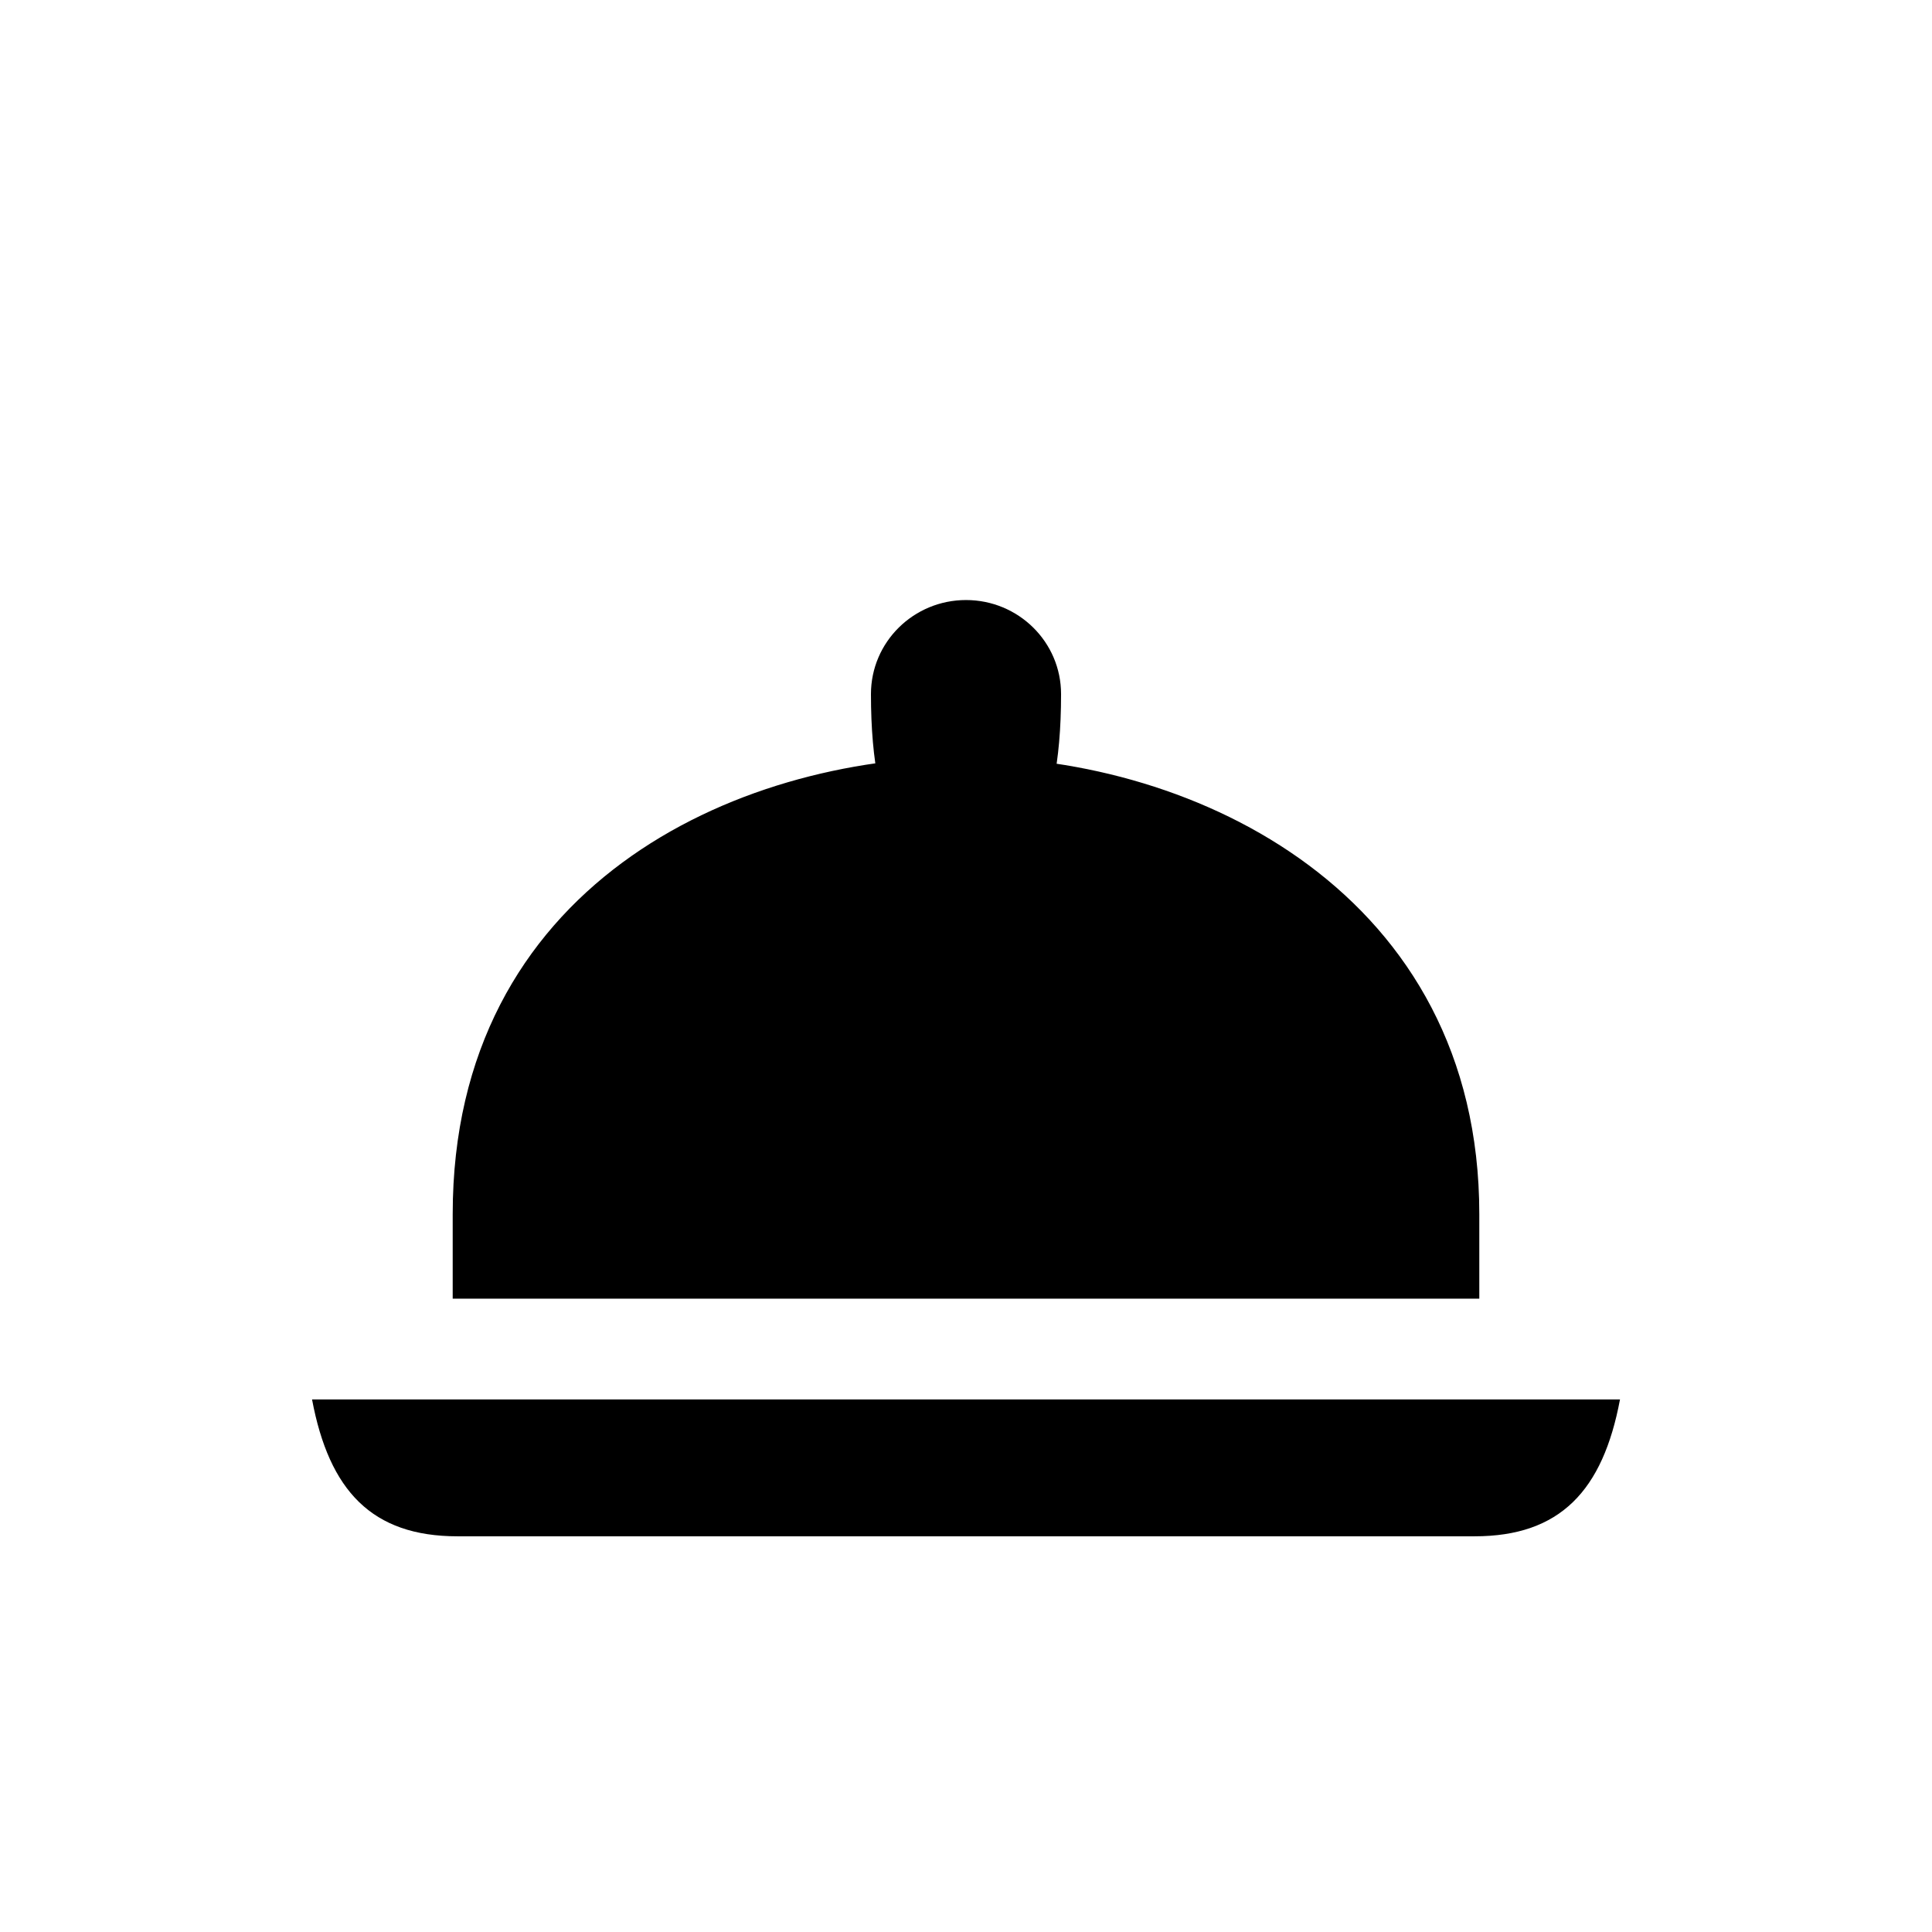 <?xml version="1.0" encoding="UTF-8"?>
<!-- Uploaded to: SVG Repo, www.svgrepo.com, Generator: SVG Repo Mixer Tools -->
<svg fill="#000000" width="800px" height="800px" version="1.1" viewBox="144 144 512 512" xmlns="http://www.w3.org/2000/svg">
 <path d="m263.97 488.16h272.06v-22.418c0-84.891-75.066-121.17-136.03-121.17-61.715 0-136.03 34.512-136.03 121.17zm1.262 62.977h269.54c22.672 0 34.008-12.09 38.543-36.273h-346.62c4.535 24.184 15.871 36.273 38.543 36.273zm134.77-175.07c13.855 0 25.191-11.082 25.191-48.113 0-13.855-11.336-24.938-25.191-24.938s-25.191 11.082-25.191 24.938c0 37.031 11.336 48.113 25.191 48.113z"/>
</svg>
